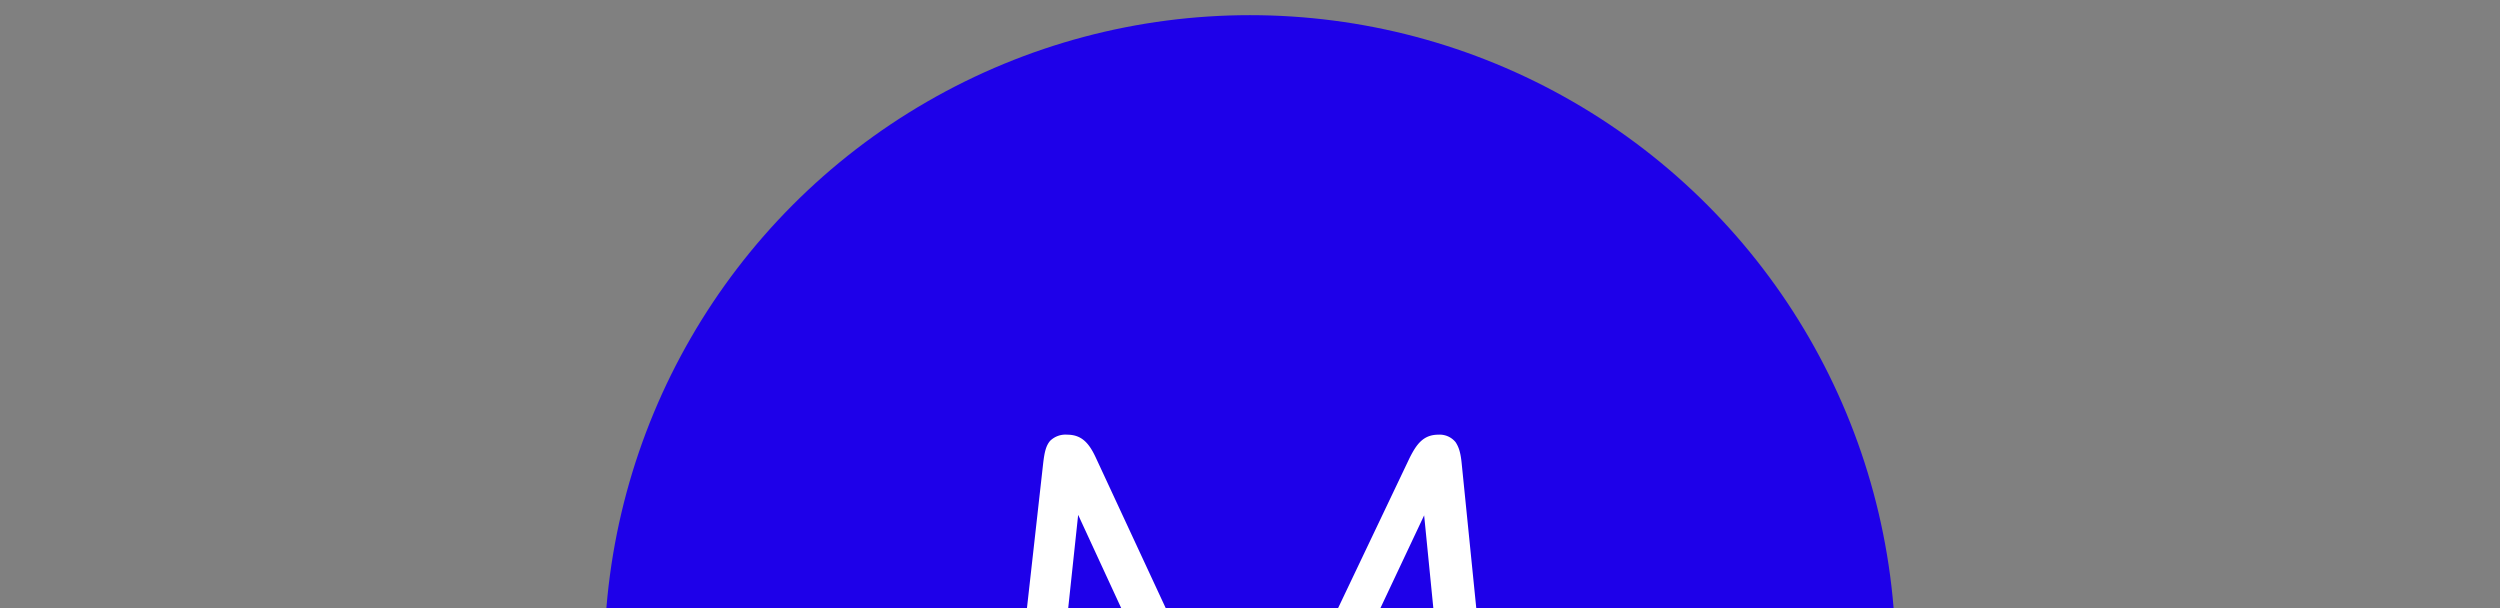 <svg id="Layer_1" data-name="Layer 1" xmlns="http://www.w3.org/2000/svg" xmlns:xlink="http://www.w3.org/1999/xlink" viewBox="0 0 2056 500"><rect x="0" y="0" width="2056" height="500" fill="#808080" stroke="none"/><desc>Web Design Tyne and Wear - Web design, social media, branding and graphic design specialists - MOTO Digital the creative marketing agency  +44 0191 695 9980</desc>
<defs><style>.cls-1{fill:none;}.cls-2{clip-path:url(#clip-path);}.cls-3{fill:#1e00e9;}.cls-4{fill:#fff;}</style><clipPath id="clip-path"><rect class="cls-1" x="418.39" y="-126.42" width="1219.23" height="712.3"/></clipPath></defs><g class="cls-2"><circle class="cls-3" cx="1028" cy="543.55" r="531.08"/><path class="cls-4" d="M1159.28,376.57c5.67-11.24,11.24-19.09,23.67-19.09a16.81,16.81,0,0,1,14.12,6.16c2.19,3.39,4.08,7.36,5.07,18l32.13,318.65c.59,5.67,1.09,11.84,1.09,15.81,0,8.46-5.07,13.53-17.41,13.53s-16.9-5.07-18-15.81l-28.74-290-124,263.06c-4.47,9.54-8.45,16.9-19.69,16.9-9,0-13.52-5.07-19.19-16.9L886.68,423.42l-31,290.5c-1.2,10.14-5.67,15.81-18,15.81s-16.91-5.07-16.91-14.12c0-2.79.6-7.86,1.19-13.53l36-321.53c1.09-8.95,2.28-14,5.66-18a18,18,0,0,1,14-5.07c11.83,0,18,6.76,23.67,19.09l127.4,274.19Z"/></g></svg>